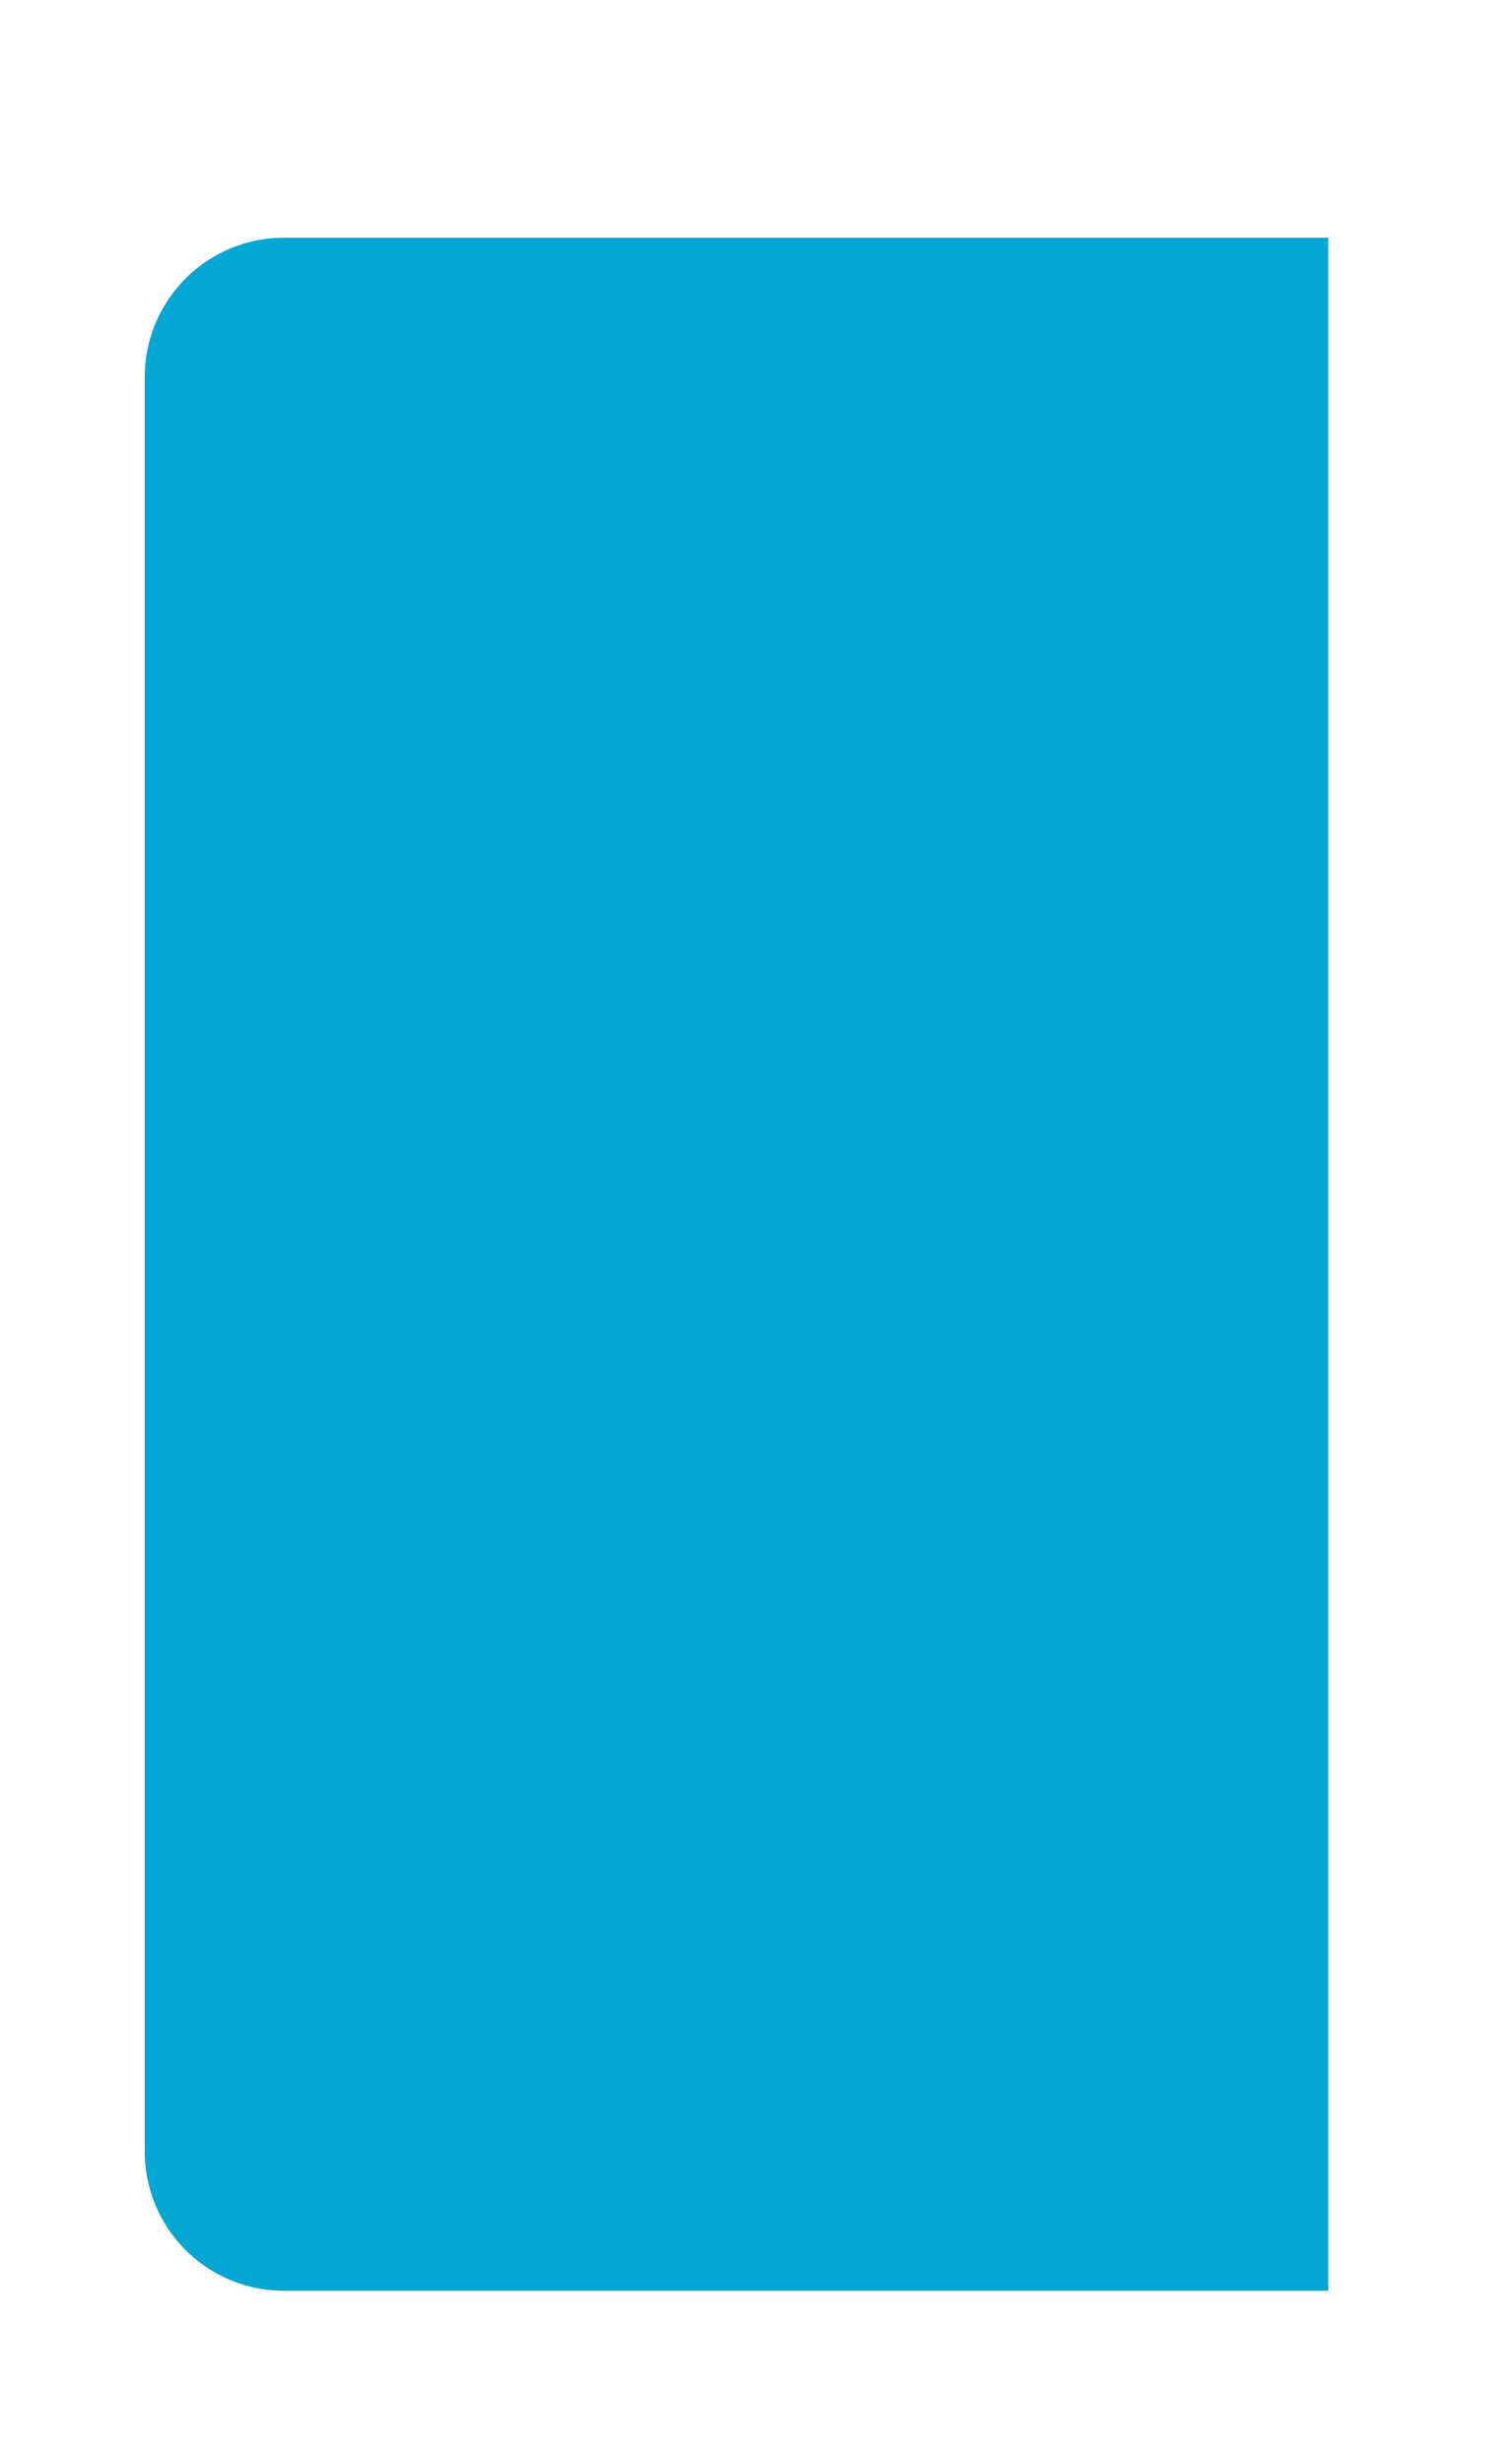 <?xml version="1.0" encoding="UTF-8"?> <svg xmlns="http://www.w3.org/2000/svg" id="Слой_1" data-name="Слой 1" viewBox="0 0 94.67 156"> <defs> <style>.cls-1{fill:#03a7d3;}</style> </defs> <title>плашка</title> <path class="cls-1" d="M18,15.05H84.17a0,0,0,0,1,0,0v130a0,0,0,0,1,0,0H18a8.83,8.83,0,0,1-8.83-8.83V23.89A8.83,8.83,0,0,1,18,15.05Z"></path> </svg> 